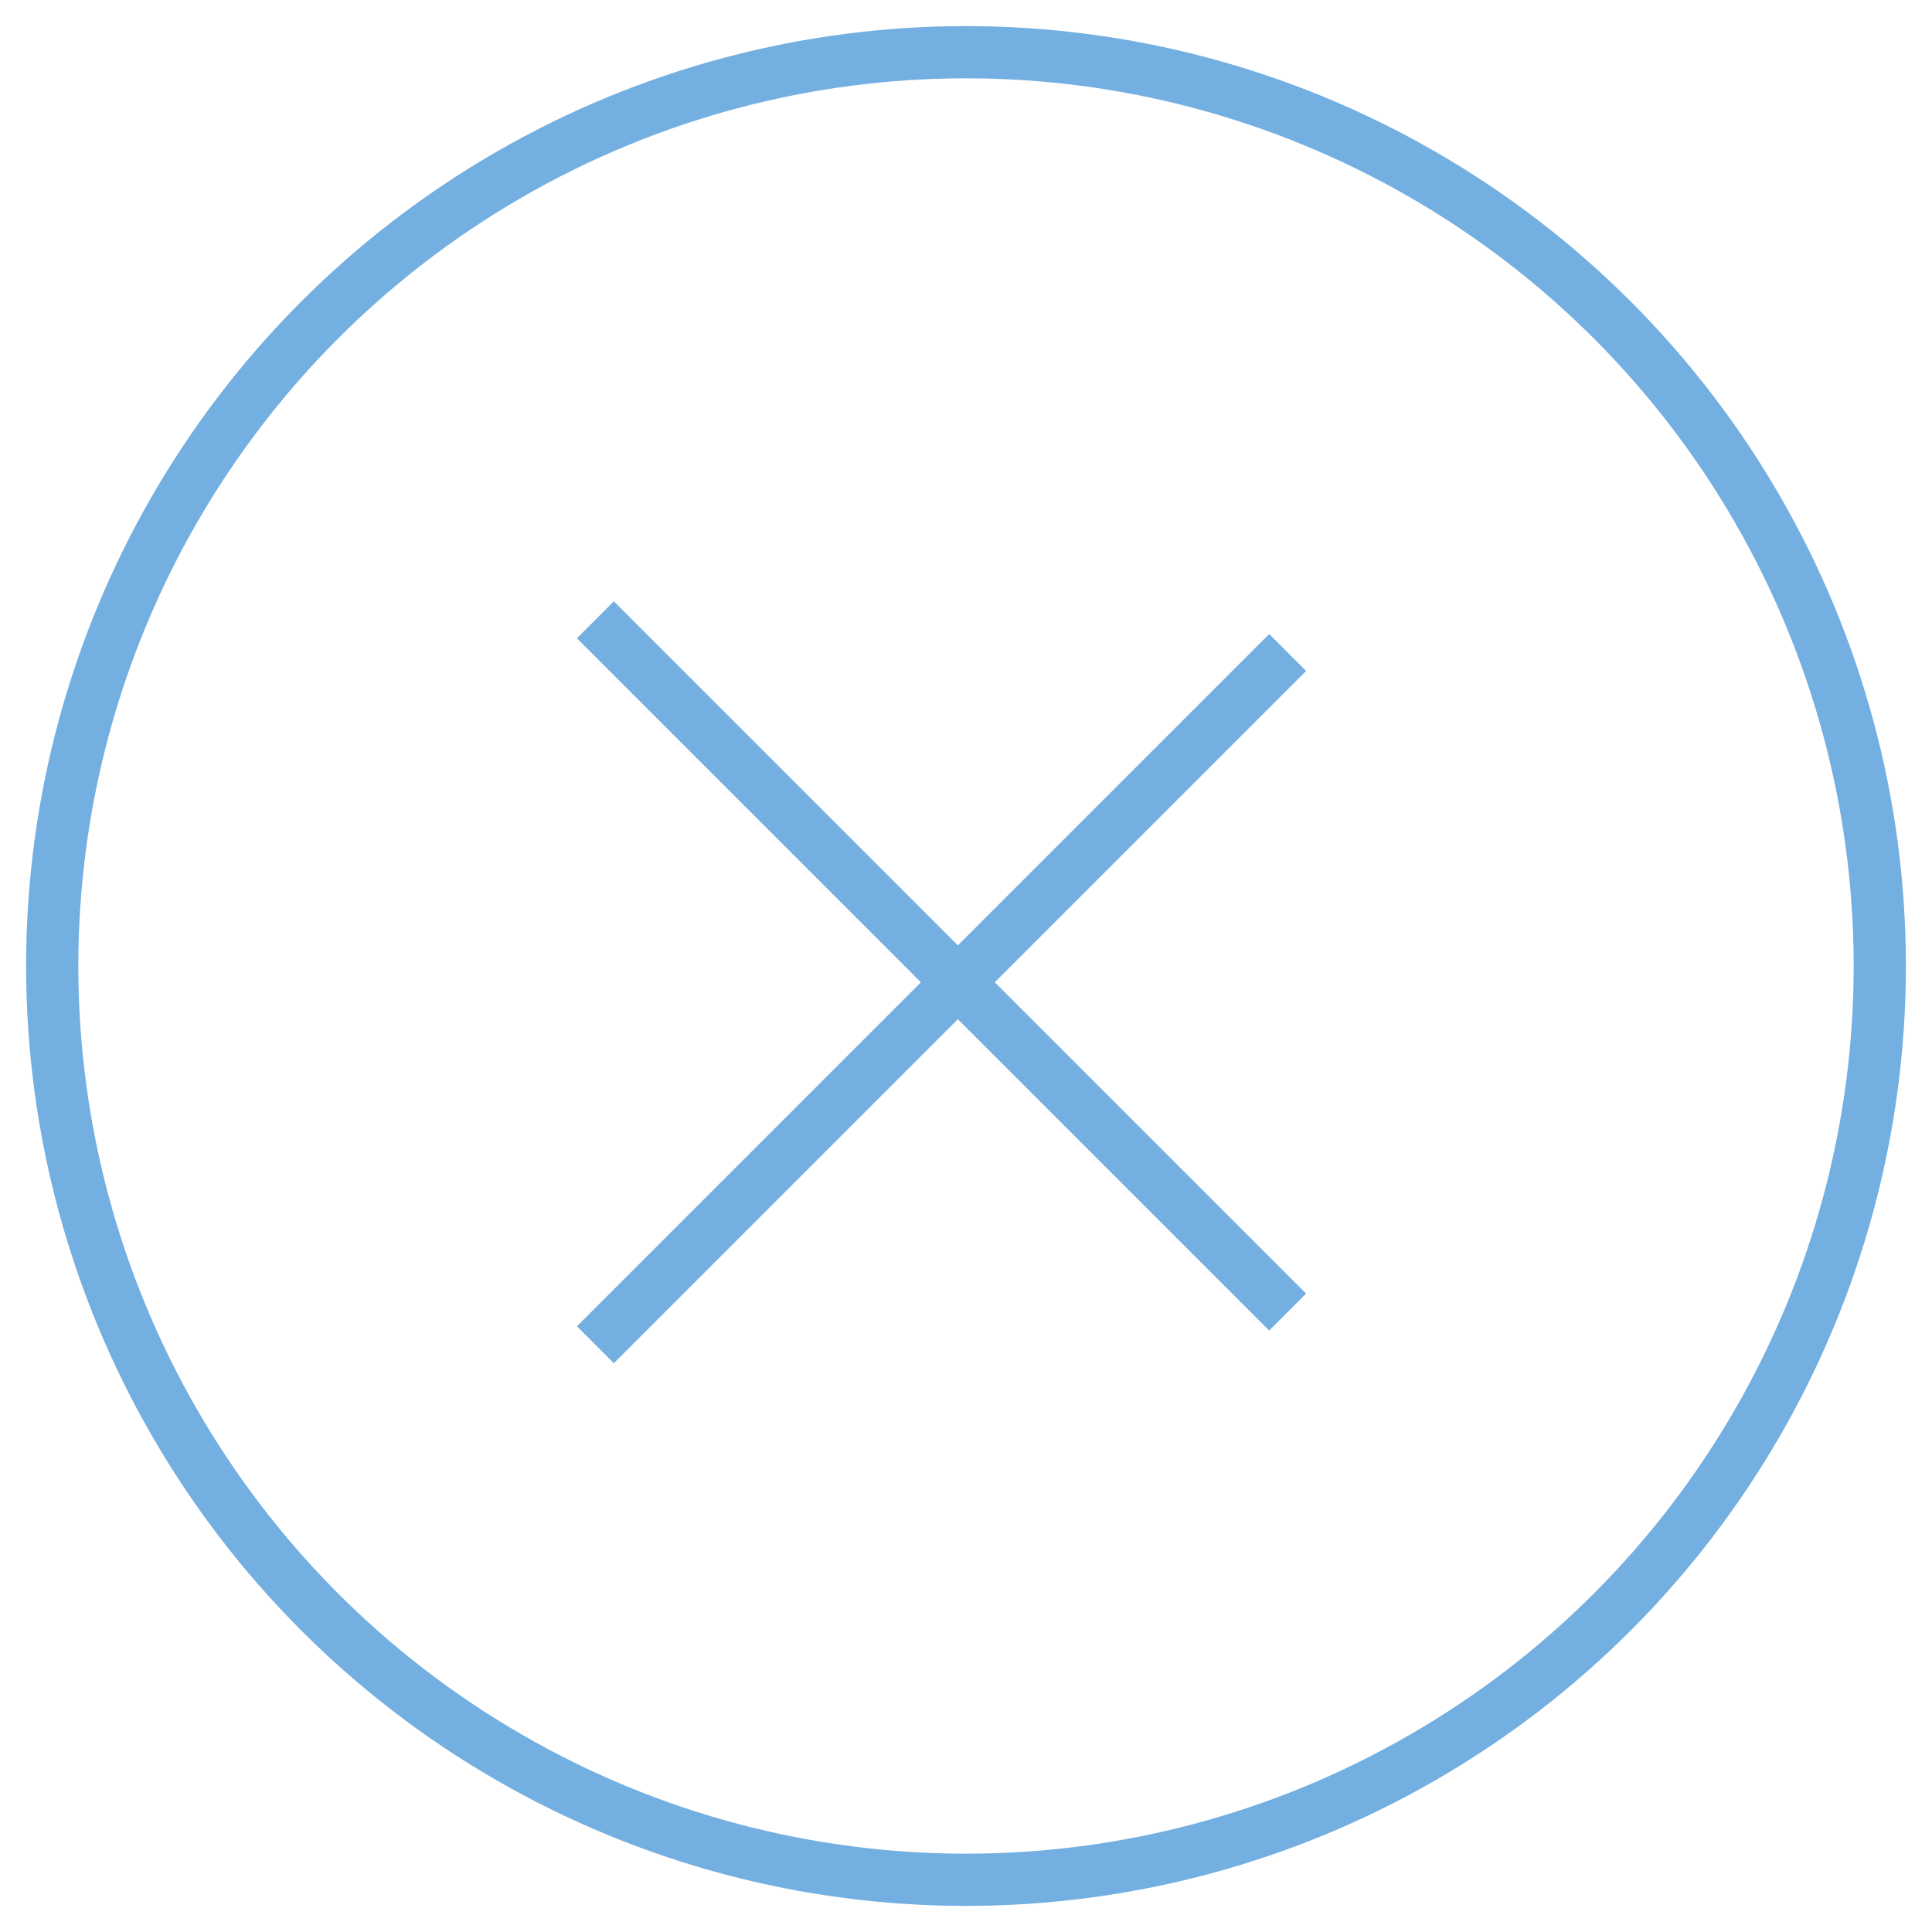 <?xml version="1.0" encoding="utf-8"?>
<!-- Generator: Adobe Illustrator 15.0.0, SVG Export Plug-In . SVG Version: 6.00 Build 0)  -->
<!DOCTYPE svg PUBLIC "-//W3C//DTD SVG 1.1//EN" "http://www.w3.org/Graphics/SVG/1.1/DTD/svg11.dtd">
<svg version="1.1" id="Ebene_2" xmlns="http://www.w3.org/2000/svg" xmlns:xlink="http://www.w3.org/1999/xlink" x="0px" y="0px"
	 width="37px" height="37px" viewBox="0 0 37 37" enable-background="new 0 0 37 37" xml:space="preserve">
<circle fill="none" stroke="#73AFE1" cx="18.5" cy="18.5" r="17.5"/>
<line fill="none" stroke="#73AFE1" x1="11.402" y1="11.87" x2="24.66" y2="25.128"/>
<line fill="none" stroke="#73AFE1" x1="11.402" y1="25.754" x2="24.66" y2="12.496"/>
</svg>

